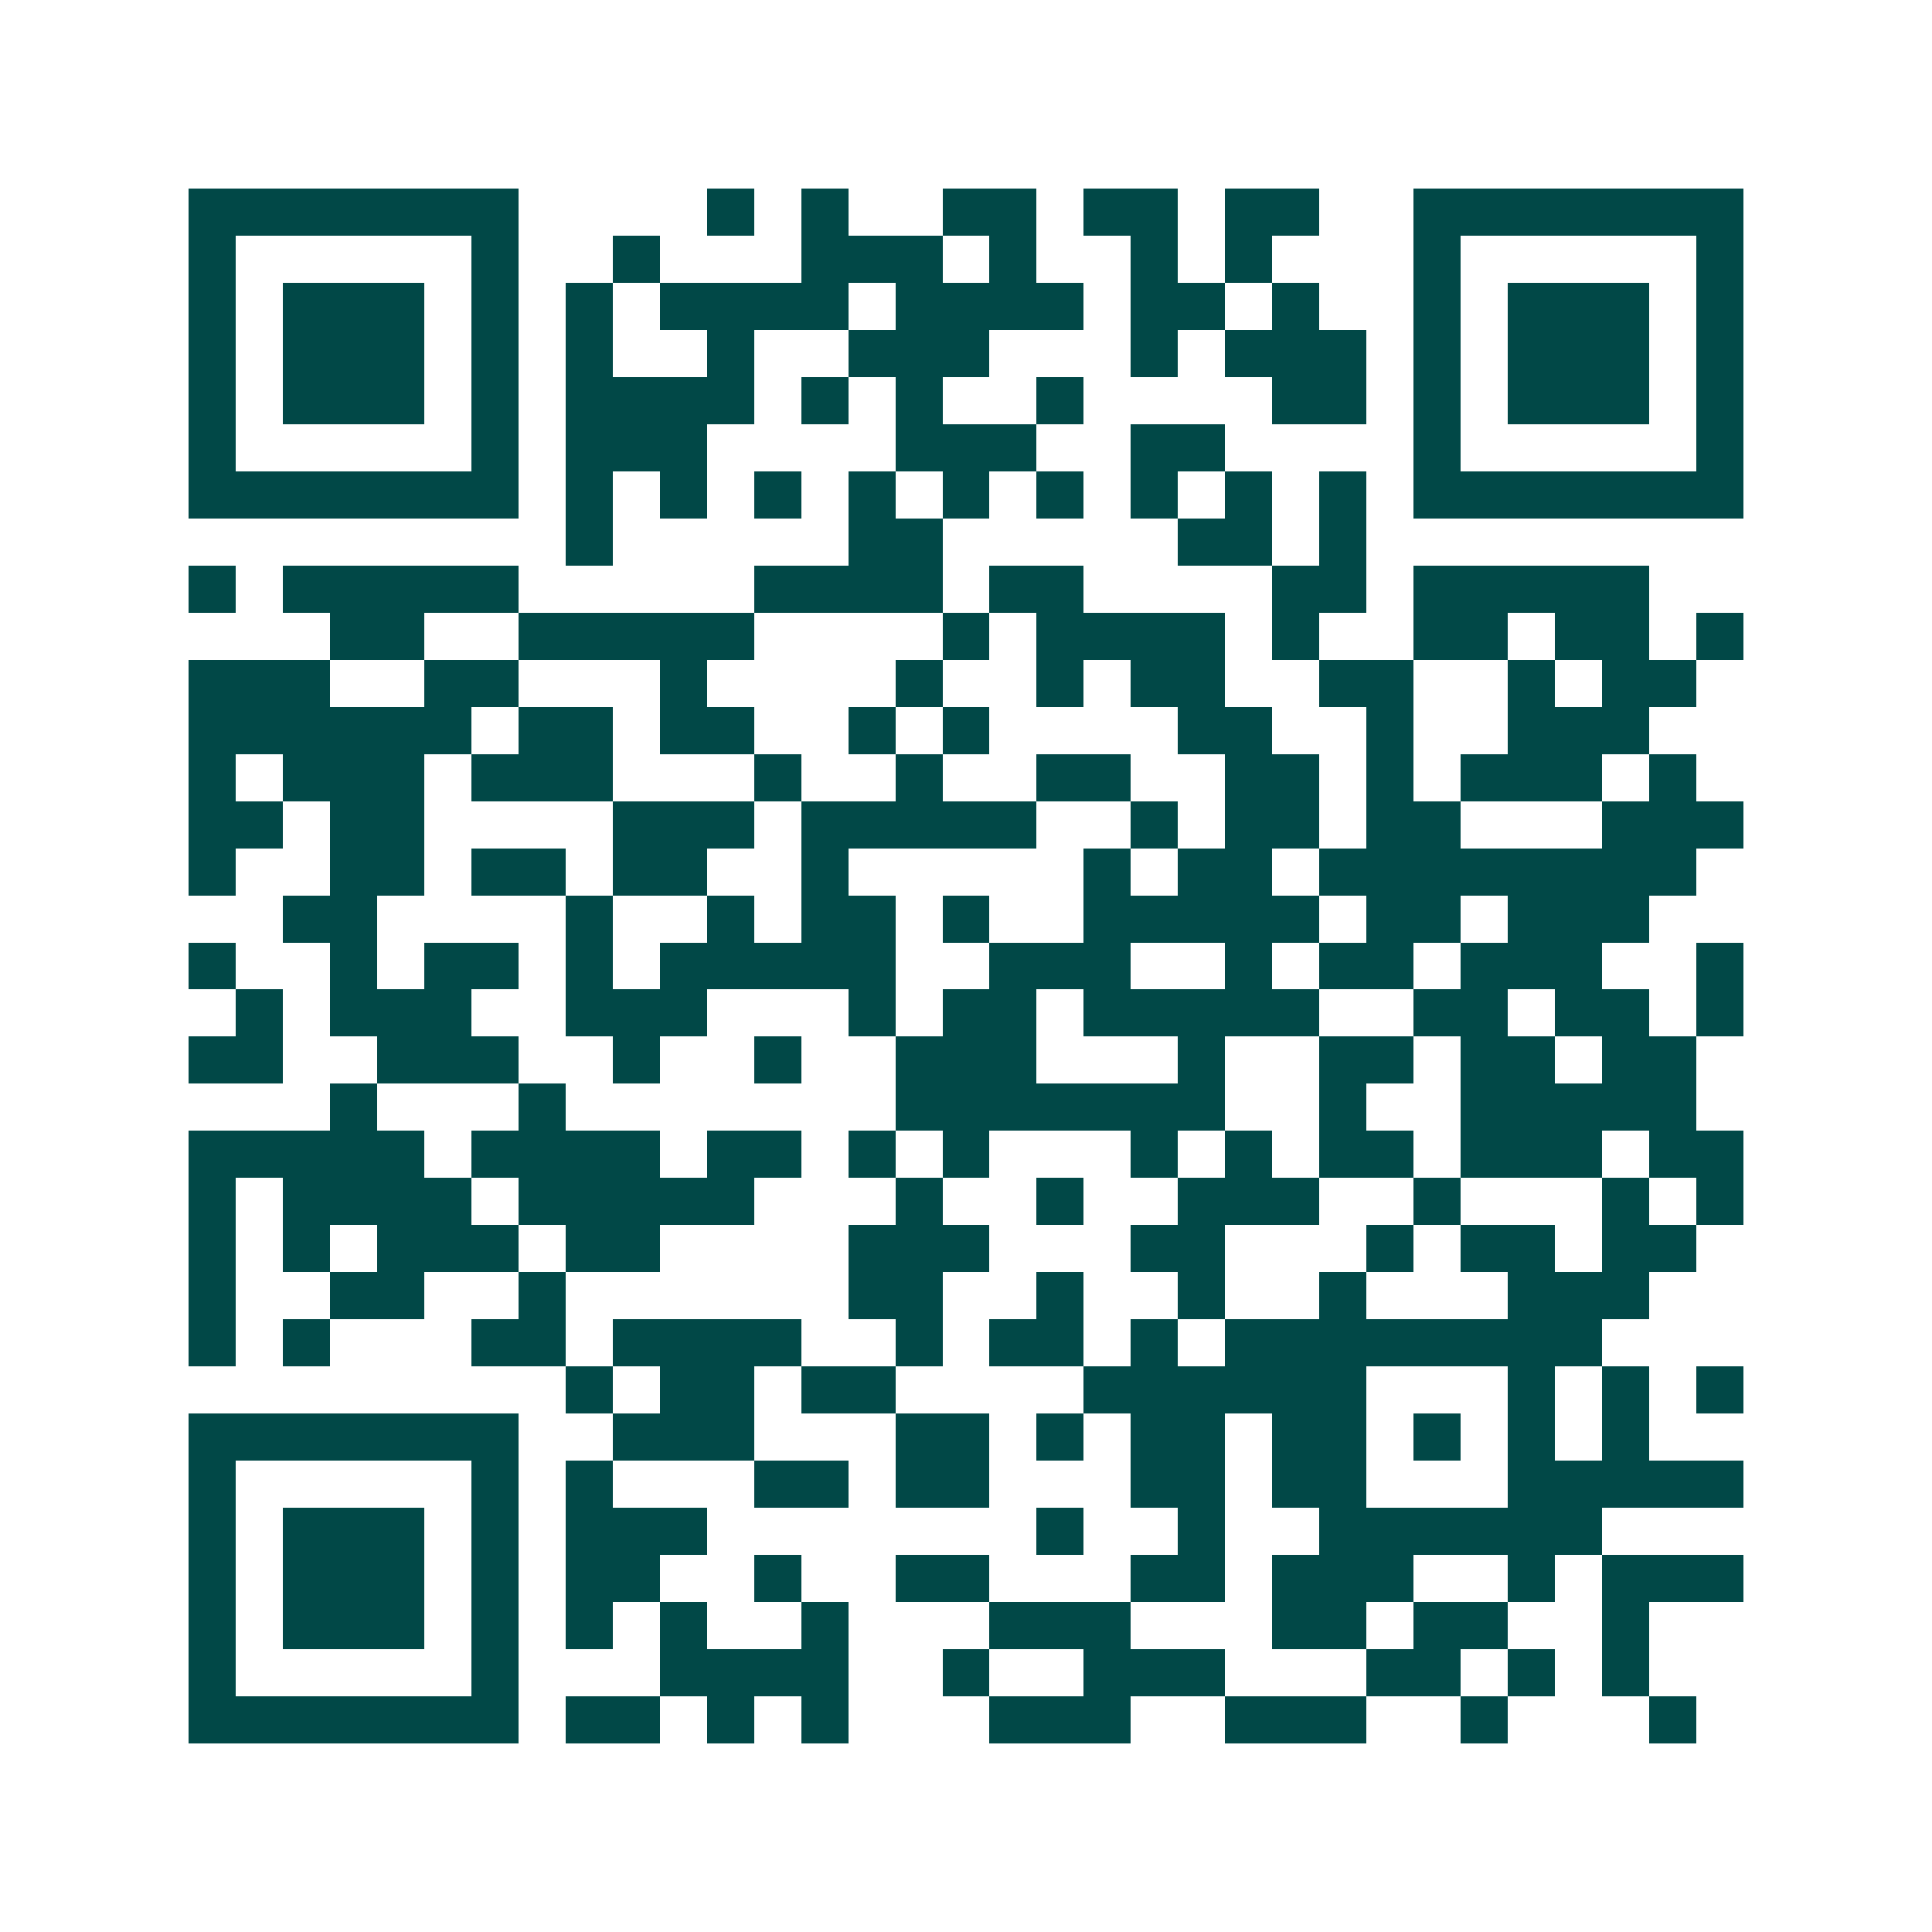 <svg xmlns="http://www.w3.org/2000/svg" width="200" height="200" viewBox="0 0 41 41" shape-rendering="crispEdges"><path fill="#ffffff" d="M0 0h41v41H0z"/><path stroke="#014847" d="M4 4.5h7m4 0h1m1 0h1m2 0h2m1 0h2m1 0h2m2 0h7M4 5.5h1m5 0h1m2 0h1m3 0h3m1 0h1m2 0h1m1 0h1m3 0h1m5 0h1M4 6.5h1m1 0h3m1 0h1m1 0h1m1 0h4m1 0h4m1 0h2m1 0h1m2 0h1m1 0h3m1 0h1M4 7.5h1m1 0h3m1 0h1m1 0h1m2 0h1m2 0h3m3 0h1m1 0h3m1 0h1m1 0h3m1 0h1M4 8.5h1m1 0h3m1 0h1m1 0h4m1 0h1m1 0h1m2 0h1m4 0h2m1 0h1m1 0h3m1 0h1M4 9.5h1m5 0h1m1 0h3m4 0h3m2 0h2m4 0h1m5 0h1M4 10.5h7m1 0h1m1 0h1m1 0h1m1 0h1m1 0h1m1 0h1m1 0h1m1 0h1m1 0h1m1 0h7M12 11.5h1m5 0h2m5 0h2m1 0h1M4 12.5h1m1 0h5m5 0h4m1 0h2m4 0h2m1 0h5M7 13.5h2m2 0h5m4 0h1m1 0h4m1 0h1m2 0h2m1 0h2m1 0h1M4 14.5h3m2 0h2m3 0h1m4 0h1m2 0h1m1 0h2m2 0h2m2 0h1m1 0h2M4 15.5h6m1 0h2m1 0h2m2 0h1m1 0h1m4 0h2m2 0h1m2 0h3M4 16.5h1m1 0h3m1 0h3m3 0h1m2 0h1m2 0h2m2 0h2m1 0h1m1 0h3m1 0h1M4 17.5h2m1 0h2m4 0h3m1 0h5m2 0h1m1 0h2m1 0h2m3 0h3M4 18.5h1m2 0h2m1 0h2m1 0h2m2 0h1m5 0h1m1 0h2m1 0h8M6 19.5h2m4 0h1m2 0h1m1 0h2m1 0h1m2 0h5m1 0h2m1 0h3M4 20.5h1m2 0h1m1 0h2m1 0h1m1 0h5m2 0h3m2 0h1m1 0h2m1 0h3m2 0h1M5 21.5h1m1 0h3m2 0h3m3 0h1m1 0h2m1 0h5m2 0h2m1 0h2m1 0h1M4 22.5h2m2 0h3m2 0h1m2 0h1m2 0h3m3 0h1m2 0h2m1 0h2m1 0h2M7 23.5h1m3 0h1m7 0h7m2 0h1m2 0h5M4 24.5h5m1 0h4m1 0h2m1 0h1m1 0h1m3 0h1m1 0h1m1 0h2m1 0h3m1 0h2M4 25.5h1m1 0h4m1 0h5m3 0h1m2 0h1m2 0h3m2 0h1m3 0h1m1 0h1M4 26.5h1m1 0h1m1 0h3m1 0h2m4 0h3m3 0h2m3 0h1m1 0h2m1 0h2M4 27.5h1m2 0h2m2 0h1m6 0h2m2 0h1m2 0h1m2 0h1m3 0h3M4 28.5h1m1 0h1m3 0h2m1 0h4m2 0h1m1 0h2m1 0h1m1 0h8M12 29.5h1m1 0h2m1 0h2m4 0h6m3 0h1m1 0h1m1 0h1M4 30.5h7m2 0h3m3 0h2m1 0h1m1 0h2m1 0h2m1 0h1m1 0h1m1 0h1M4 31.5h1m5 0h1m1 0h1m3 0h2m1 0h2m3 0h2m1 0h2m3 0h5M4 32.5h1m1 0h3m1 0h1m1 0h3m7 0h1m2 0h1m2 0h6M4 33.5h1m1 0h3m1 0h1m1 0h2m2 0h1m2 0h2m3 0h2m1 0h3m2 0h1m1 0h3M4 34.5h1m1 0h3m1 0h1m1 0h1m1 0h1m2 0h1m3 0h3m3 0h2m1 0h2m2 0h1M4 35.5h1m5 0h1m3 0h4m2 0h1m2 0h3m3 0h2m1 0h1m1 0h1M4 36.5h7m1 0h2m1 0h1m1 0h1m3 0h3m2 0h3m2 0h1m3 0h1"/></svg>
